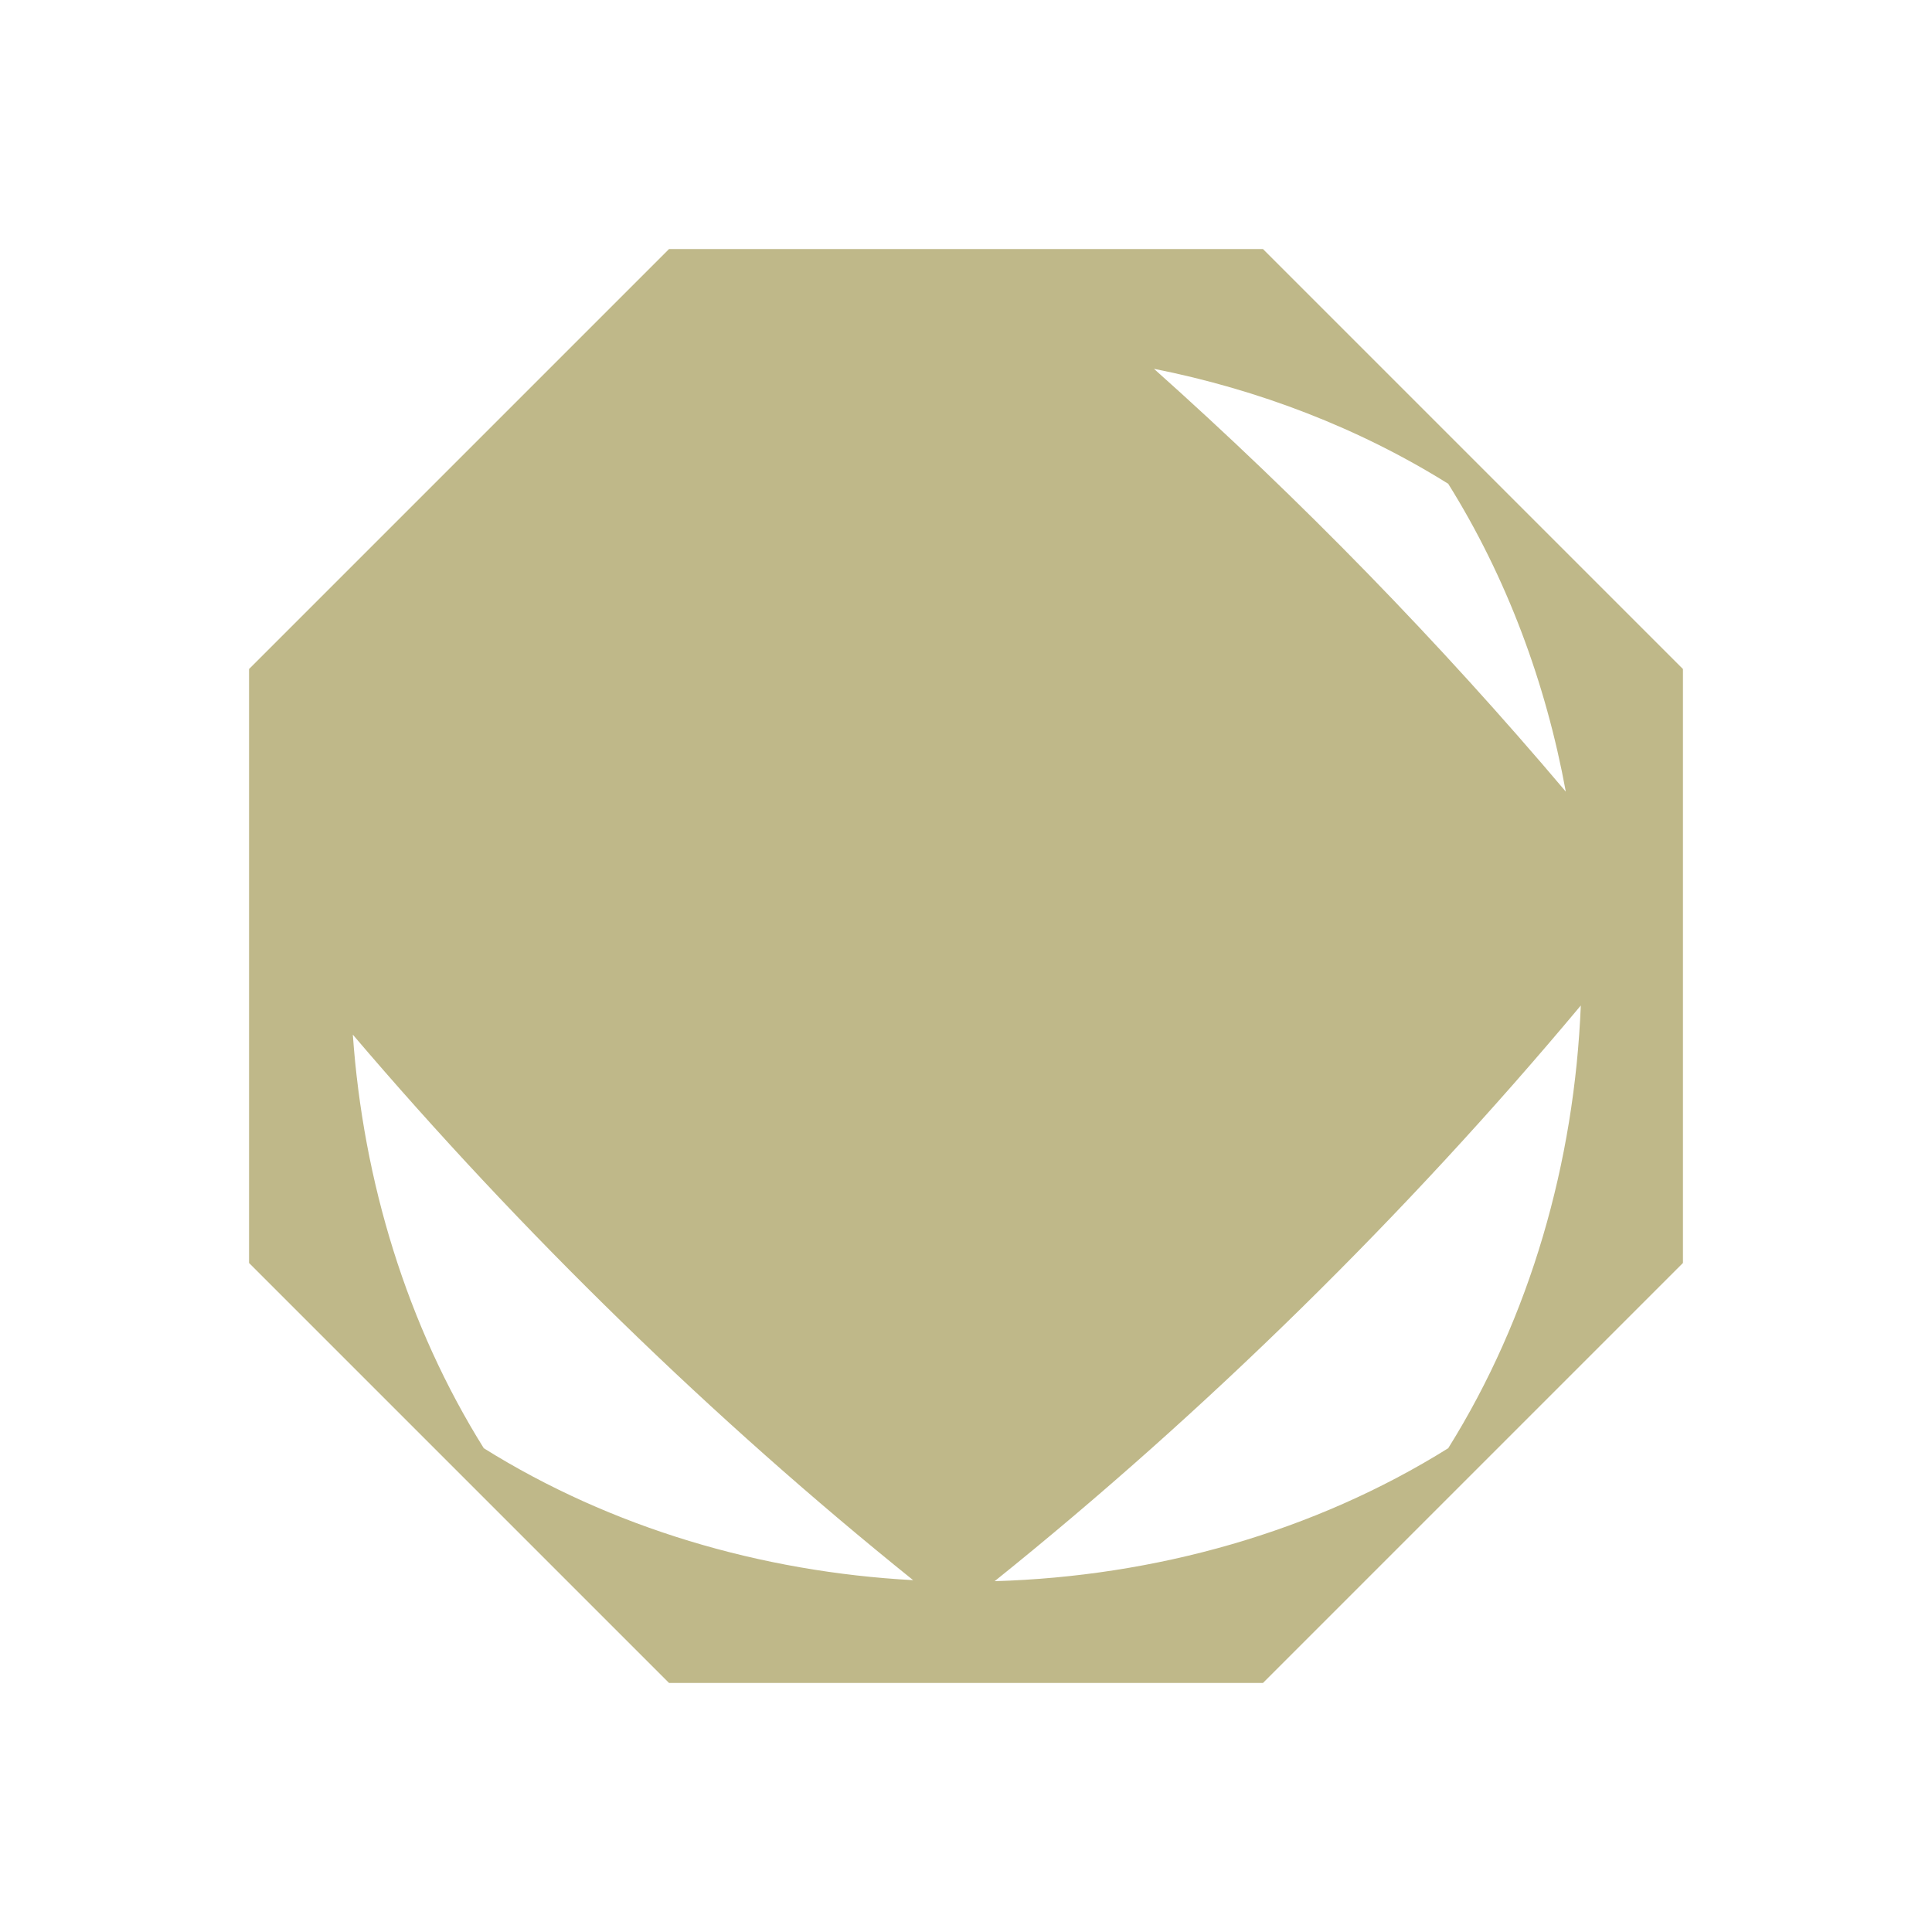 <?xml version="1.0" encoding="UTF-8" standalone="no"?>
<!DOCTYPE svg PUBLIC "-//W3C//DTD SVG 1.1//EN" "http://www.w3.org/Graphics/SVG/1.1/DTD/svg11.dtd">
<svg width="100%" height="100%" viewBox="0 0 256 256" version="1.1" xmlns="http://www.w3.org/2000/svg" xmlns:xlink="http://www.w3.org/1999/xlink" xml:space="preserve" xmlns:serif="http://www.serif.com/" style="fill-rule:evenodd;clip-rule:evenodd;stroke-linejoin:round;stroke-miterlimit:2;">
    <path d="M88.65,33L167.35,33L223,88.65L223,167.35L167.35,223L88.65,223L33,167.35L33,88.65L88.65,33ZM46.751,137.095C48.124,156.524 53.909,175.58 64.103,191.897C81.004,202.457 100.845,208.285 120.997,209.38C94.502,188.084 69.02,163.256 46.751,137.095ZM209.465,133.233C186.393,160.864 159.652,187.142 131.795,209.515C153.039,208.891 174.098,203.018 191.897,191.897C202.768,174.498 208.624,153.983 209.465,133.233ZM152.905,48.868C172.312,66.187 190.816,85.177 207.477,104.896C204.818,90.413 199.624,76.471 191.897,64.103C180.042,56.697 166.741,51.618 152.905,48.868Z" style="fill:rgb(191,184,137);"/>
</svg>
